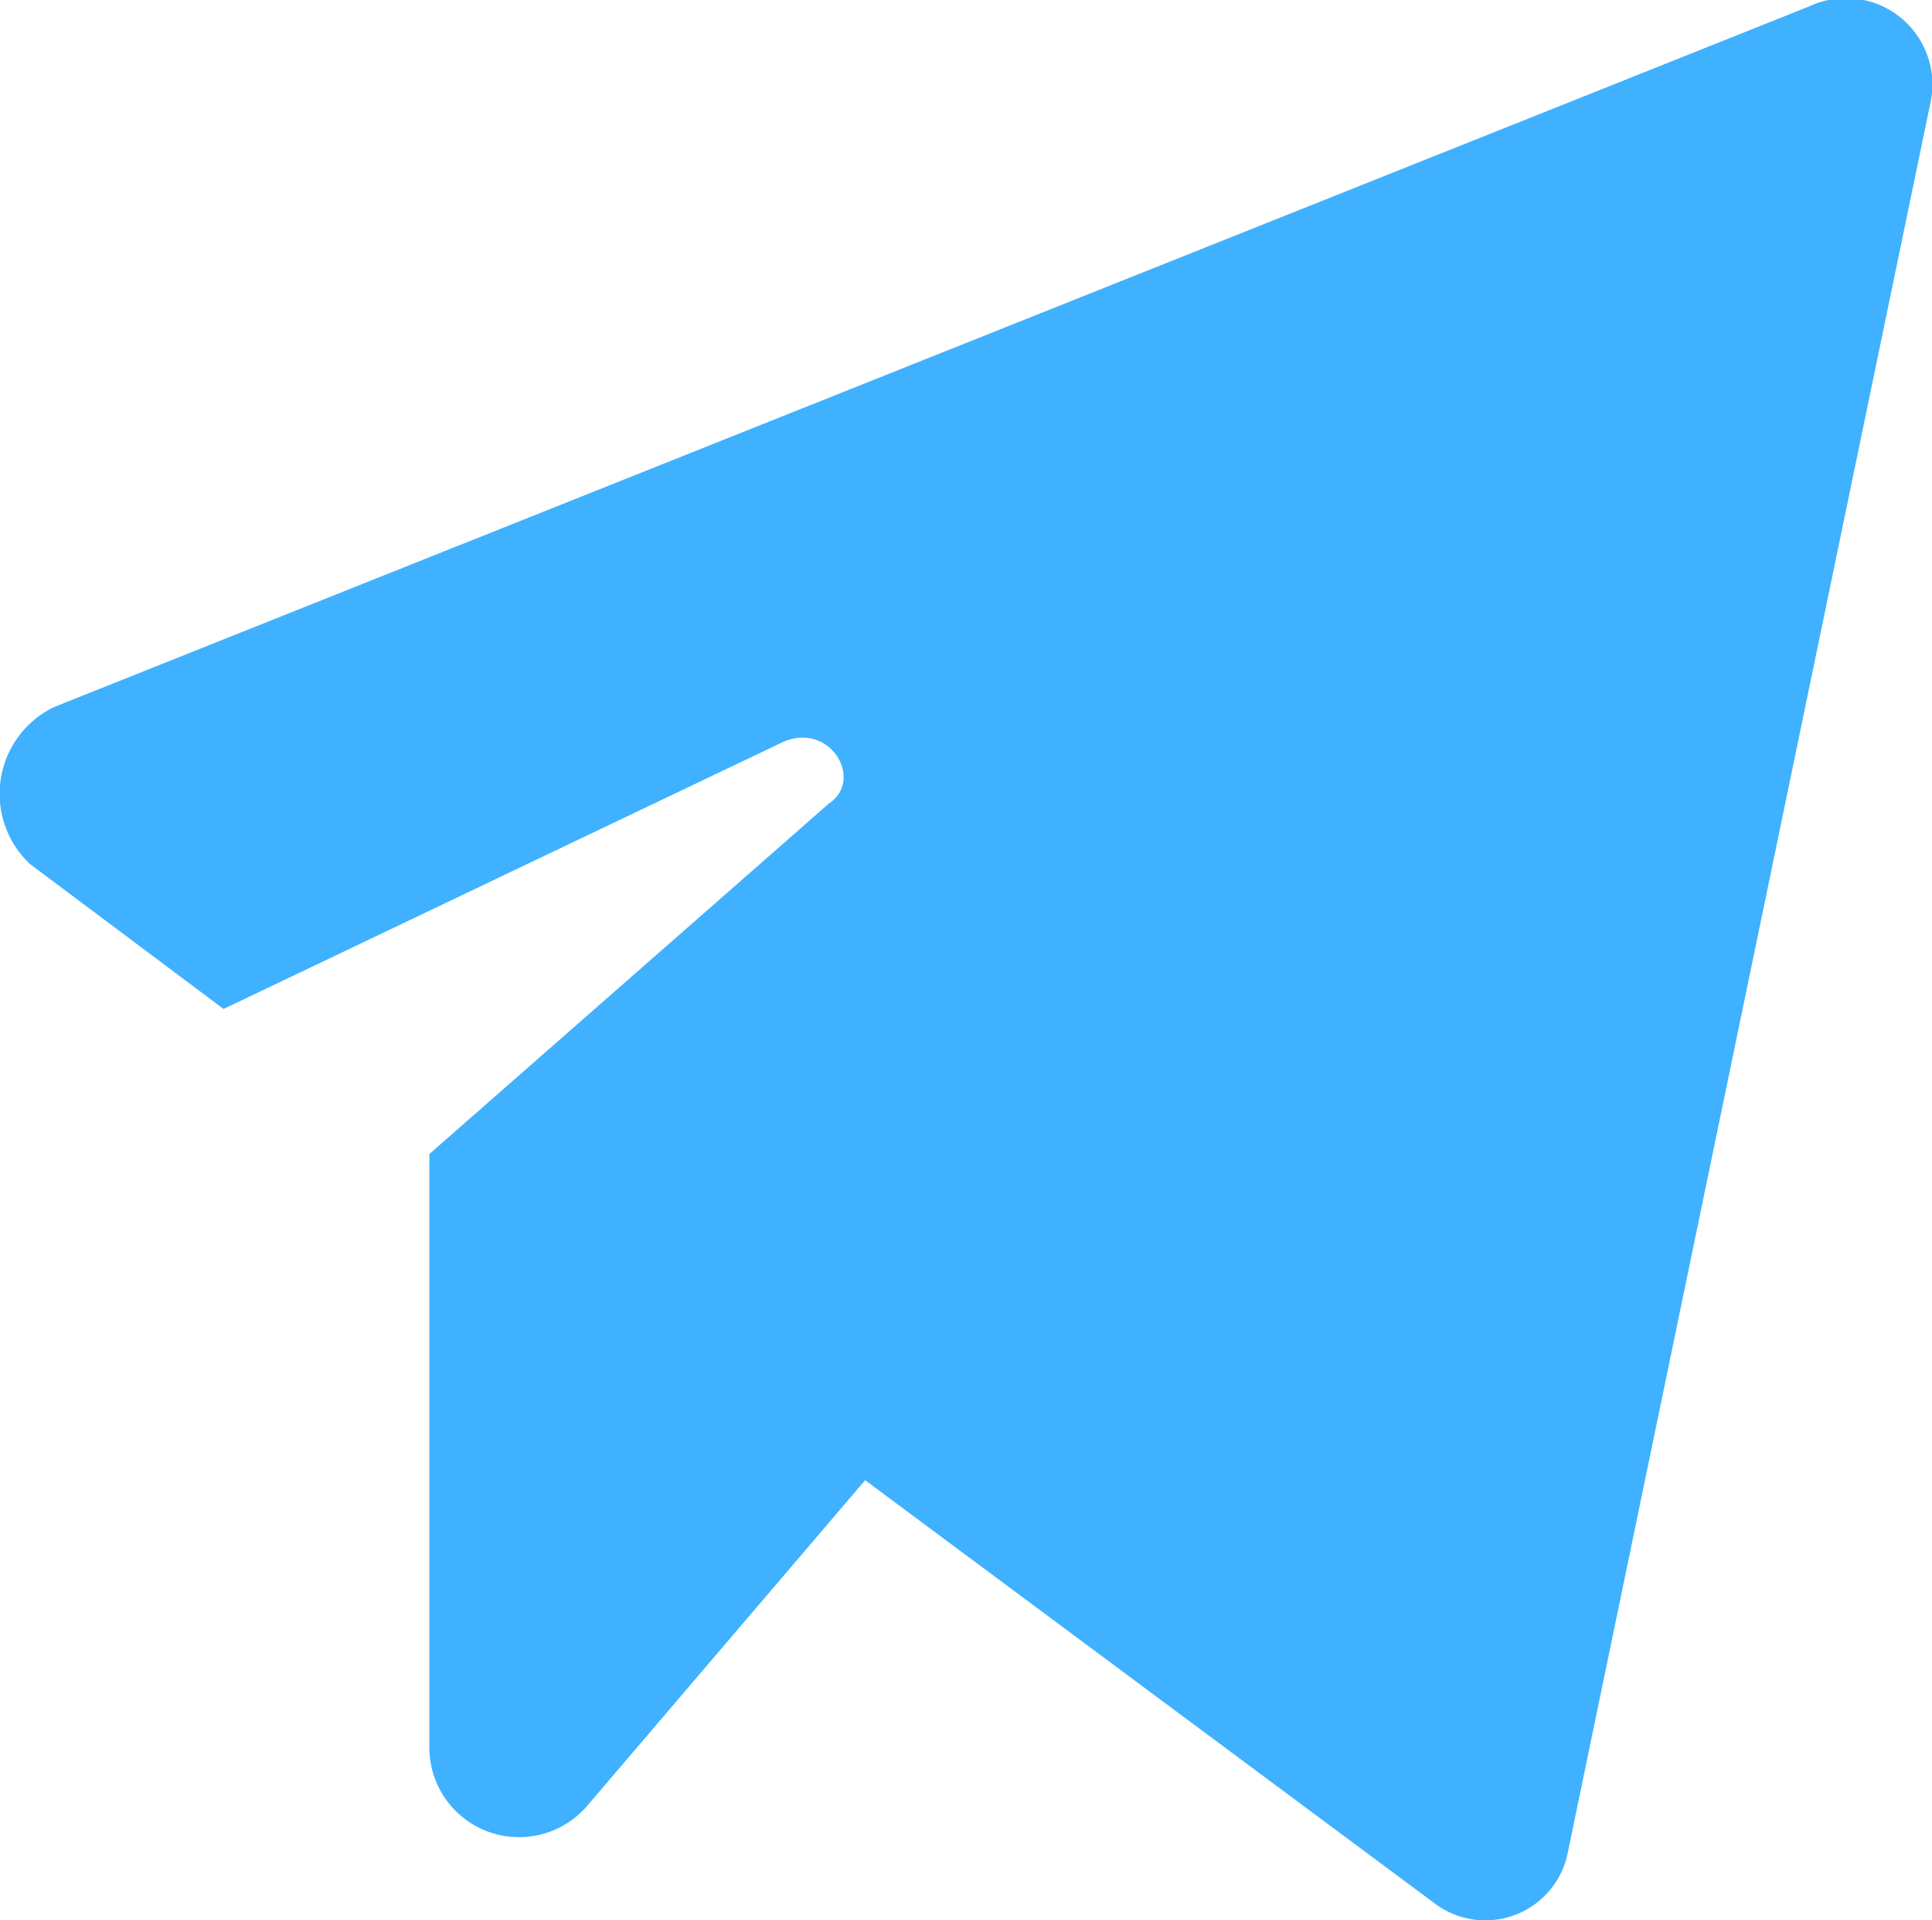 <svg xmlns="http://www.w3.org/2000/svg" width="39.382" height="39.146" viewBox="0 0 39.382 39.146"><path d="M10.833,79.863v12.07a1.829,1.829,0,0,0,3.208,1.23l5.675-6.65,11.6,8.621a1.714,1.714,0,0,0,2.714-.985l7.4-35.714a1.76,1.76,0,0,0-2.468-1.971L3.184,70.749a1.965,1.965,0,0,0-.493,3.2l3.947,2.956,11.351-5.418c.988-.493,1.728.739.988,1.23Z" transform="translate(-2.081 -56.334)" fill="#3fb1ff"/></svg>